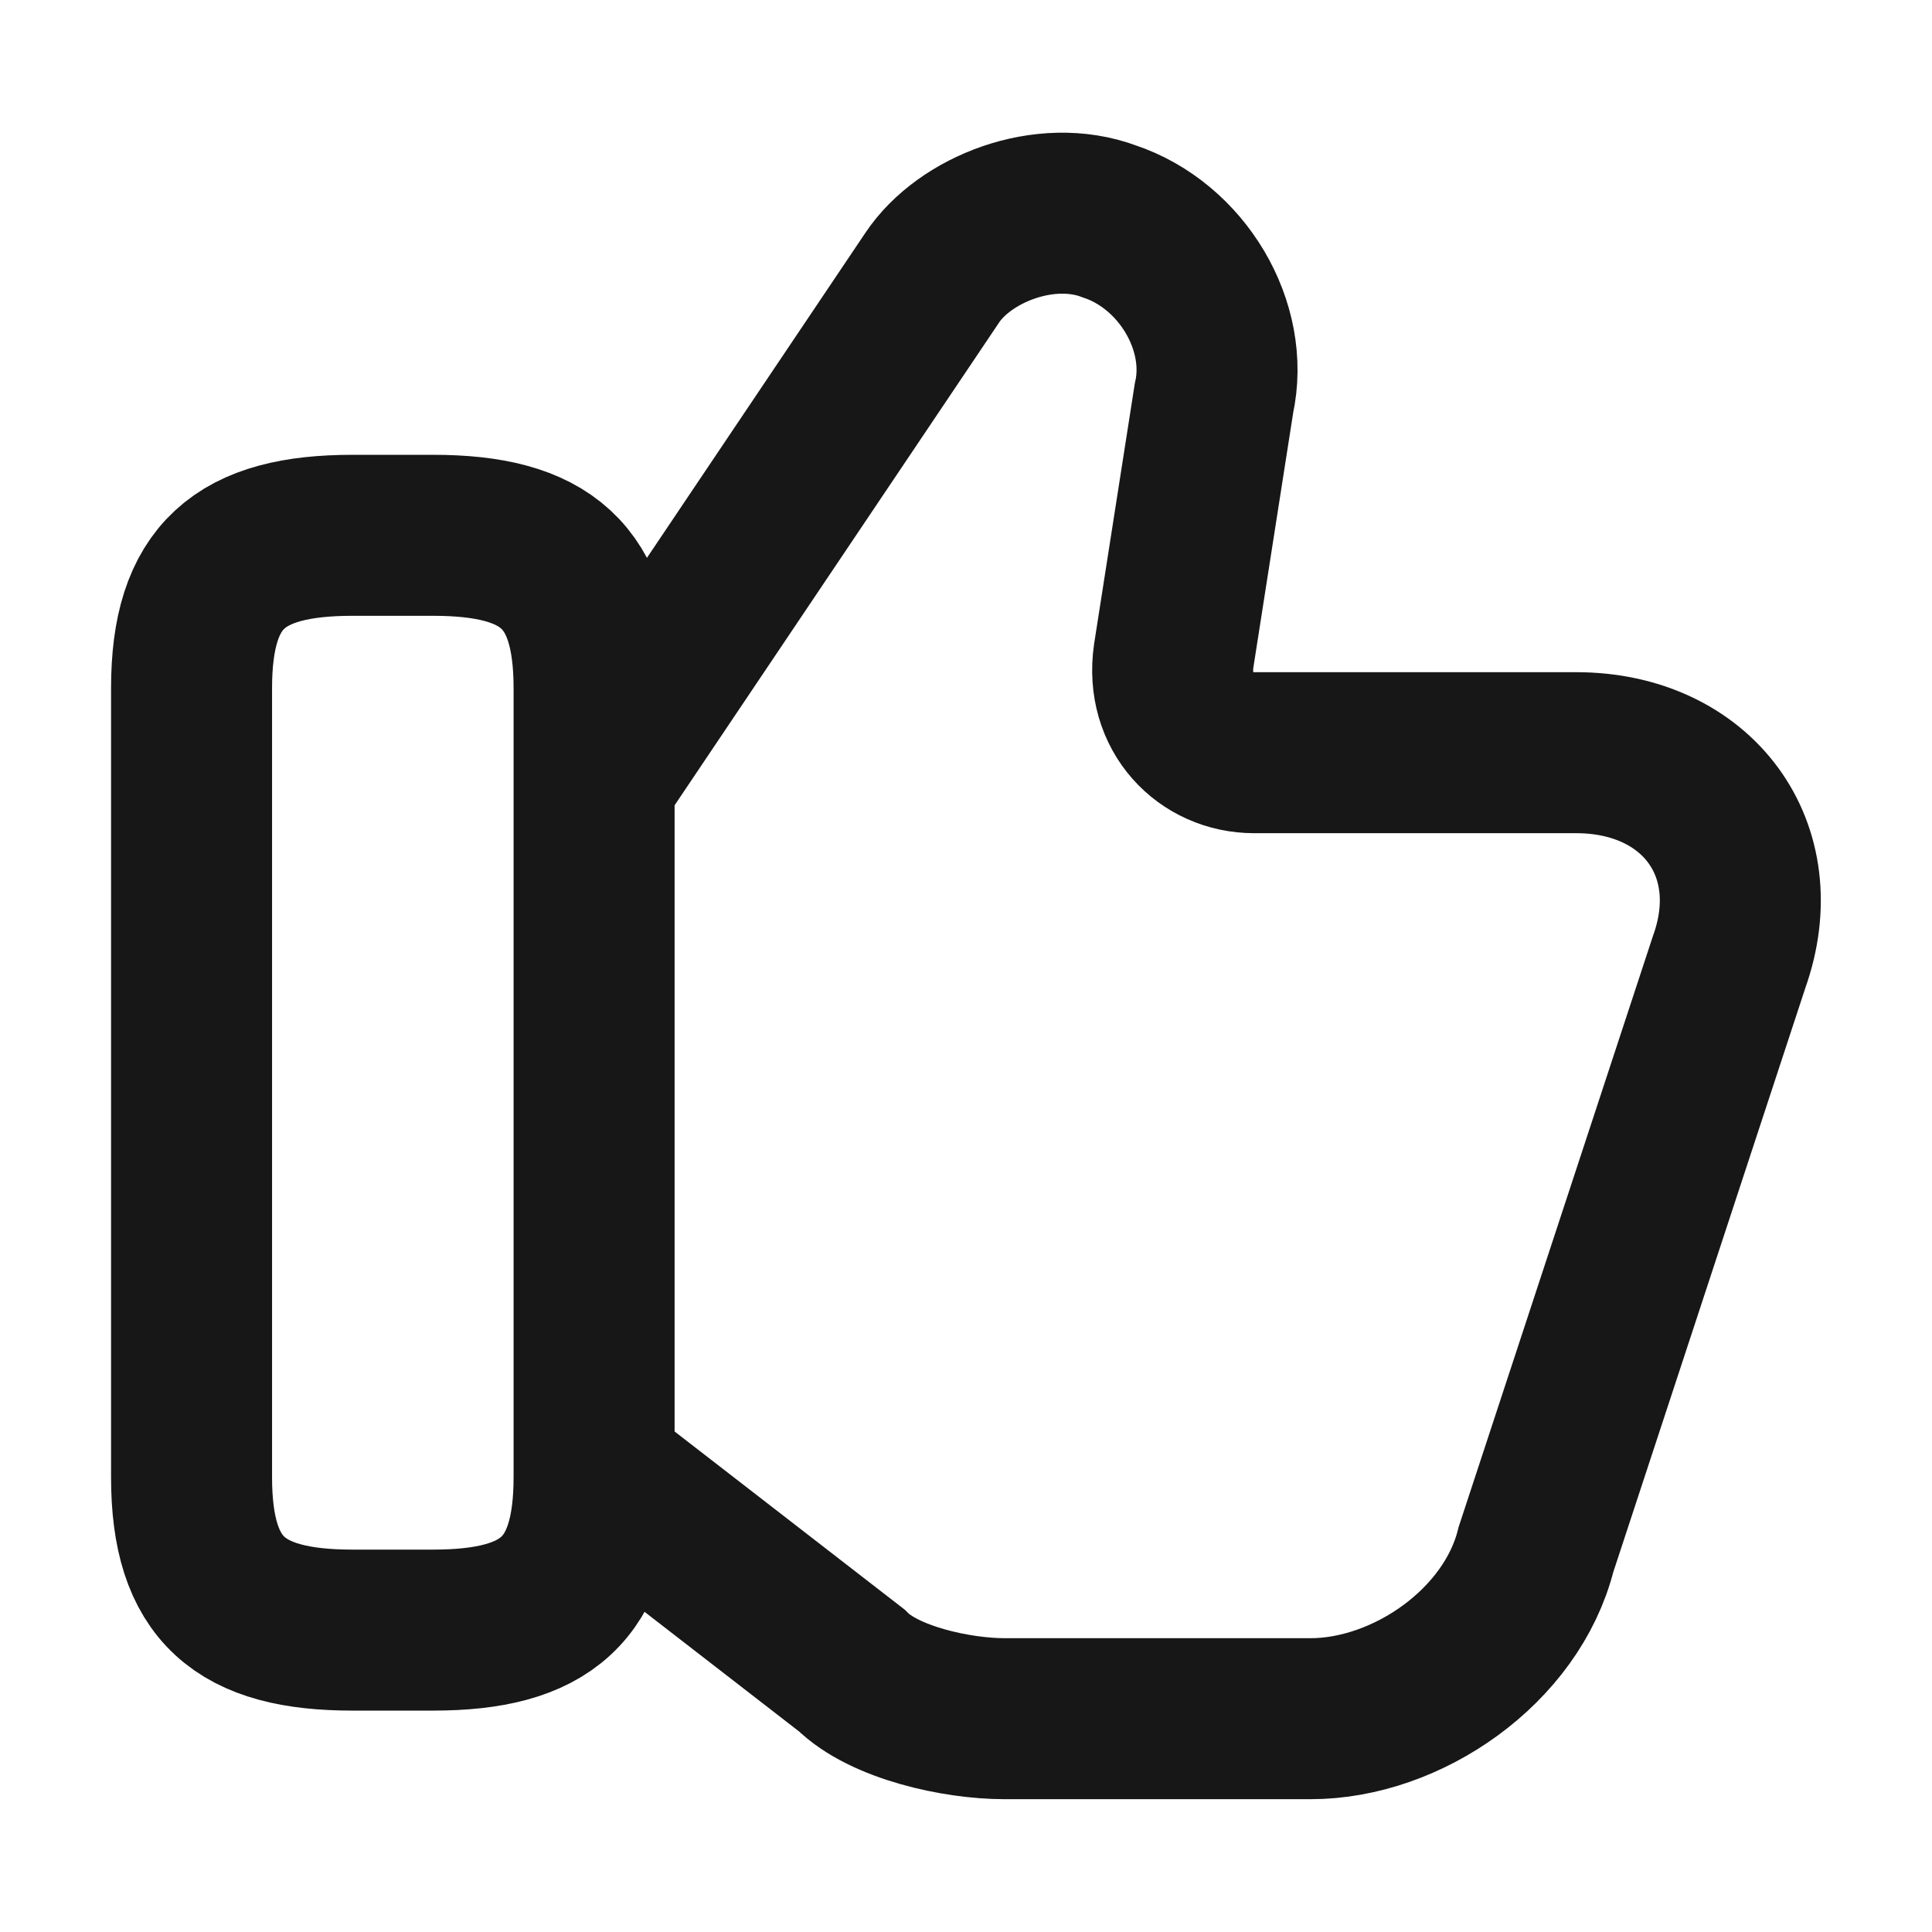 <svg width="54" height="54" viewBox="0 0 54 54" fill="none" xmlns="http://www.w3.org/2000/svg">
<path d="M16.83 41.288L23.805 46.688C24.705 47.587 26.73 48.038 28.08 48.038H36.63C39.33 48.038 42.255 46.013 42.93 43.312L48.33 26.888C49.455 23.738 47.43 21.038 44.055 21.038H35.055C33.705 21.038 32.58 19.913 32.805 18.337L33.93 11.137C34.38 9.113 33.03 6.863 31.005 6.188C29.205 5.513 26.955 6.413 26.055 7.763L16.83 21.488" stroke="#171717" stroke-width="4.5" stroke-miterlimit="10"/>
<path d="M5.354 41.287V19.237C5.354 16.087 6.704 14.962 9.854 14.962H12.104C15.255 14.962 16.605 16.087 16.605 19.237V41.287C16.605 44.437 15.255 45.562 12.104 45.562H9.854C6.704 45.562 5.354 44.437 5.354 41.287Z" stroke="#171717" stroke-width="4.5" stroke-linecap="round" stroke-linejoin="round"/>
</svg>
